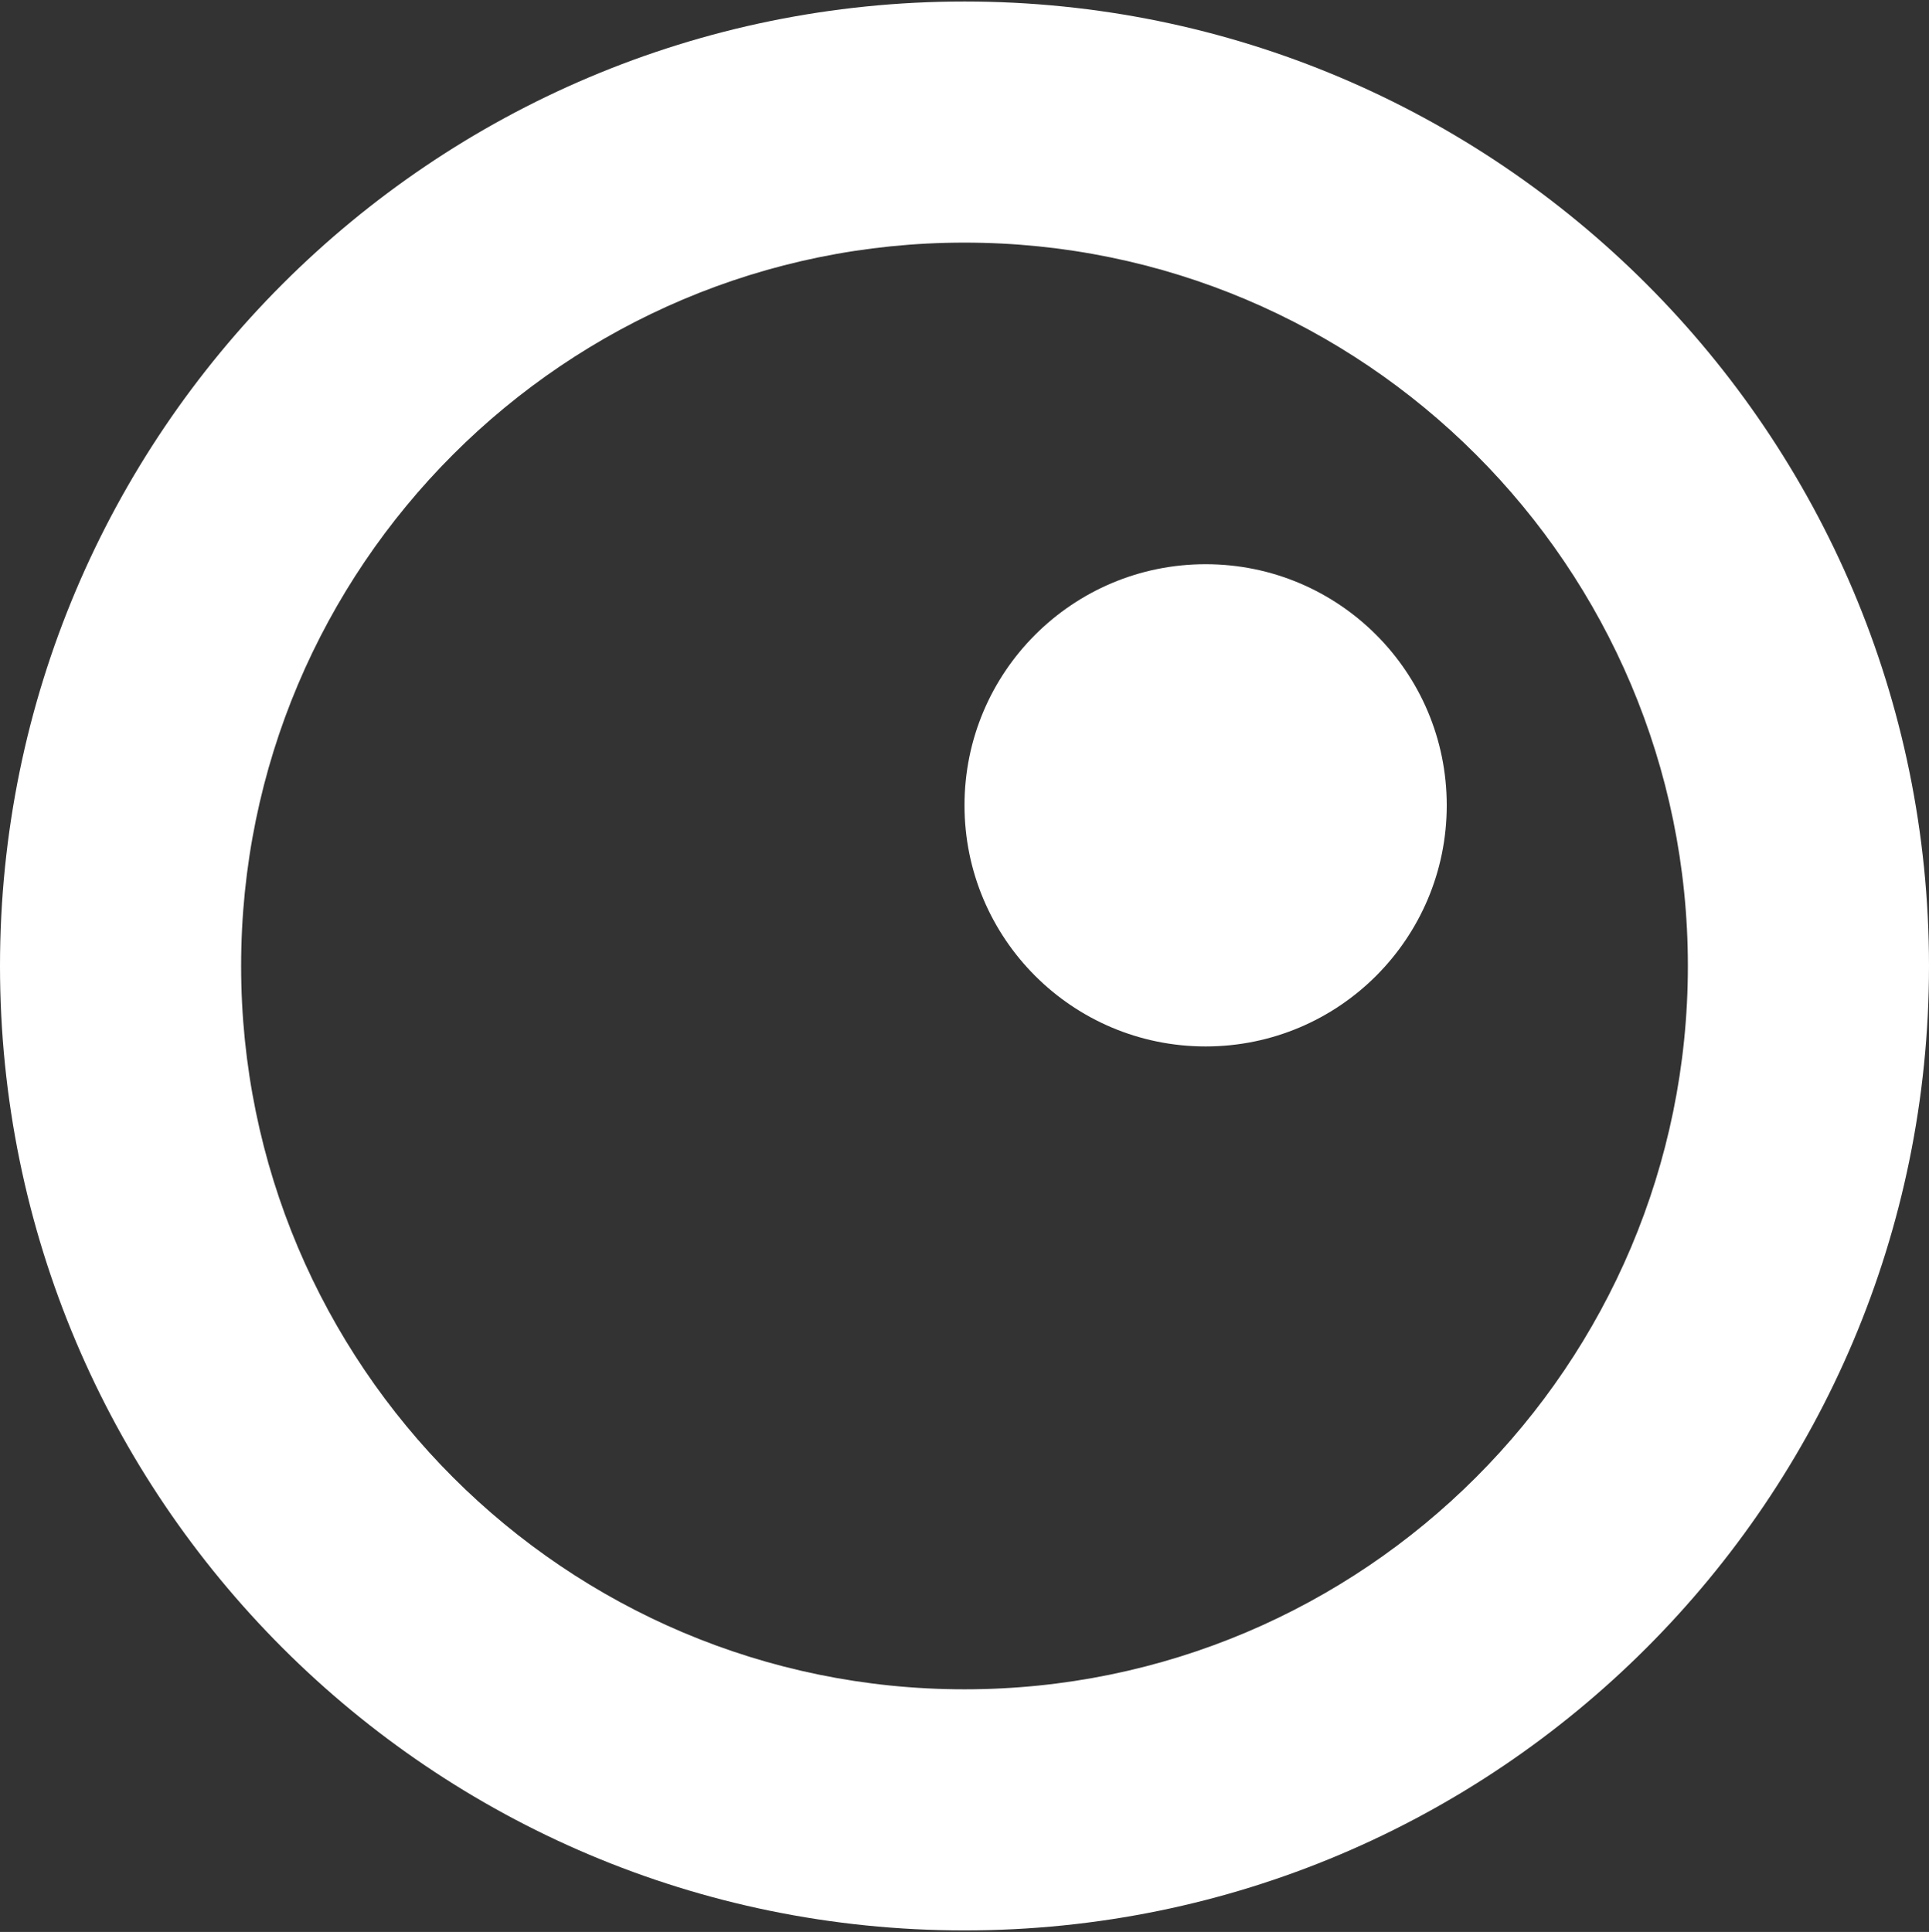 <?xml version="1.0" encoding="UTF-8"?>
<svg id="Layer_1" data-name="Layer 1" xmlns="http://www.w3.org/2000/svg" version="1.1" viewBox="0 0 640 641">
  <rect x="0" y="0" width="640" height="641" fill="#333333" stroke="none"/>
  <defs>
    <style>
      .cls-1 {
        fill-rule: evenodd;
      }

      .cls-1, .cls-2 {
        fill: #fff;
        stroke-width: 0px;
      }
    </style>
  </defs>
  <path class="cls-1" d="M320,560.5c132.5,0,240-107.5,240-240s-107.5-240-240-240-240,107.5-240,240,107.5,240,240,240ZM320,640.5c176.7,0,320-143.3,320-320S496.7.5,320,.5,0,143.8,0,320.5s143.3,320,320,320Z"/>
  <path class="cls-2" d="M480,267.2c0,44.2-35.8,80-80,80s-80-35.8-80-80,35.8-80,80-80,80,35.8,80,80Z"/>
</svg>